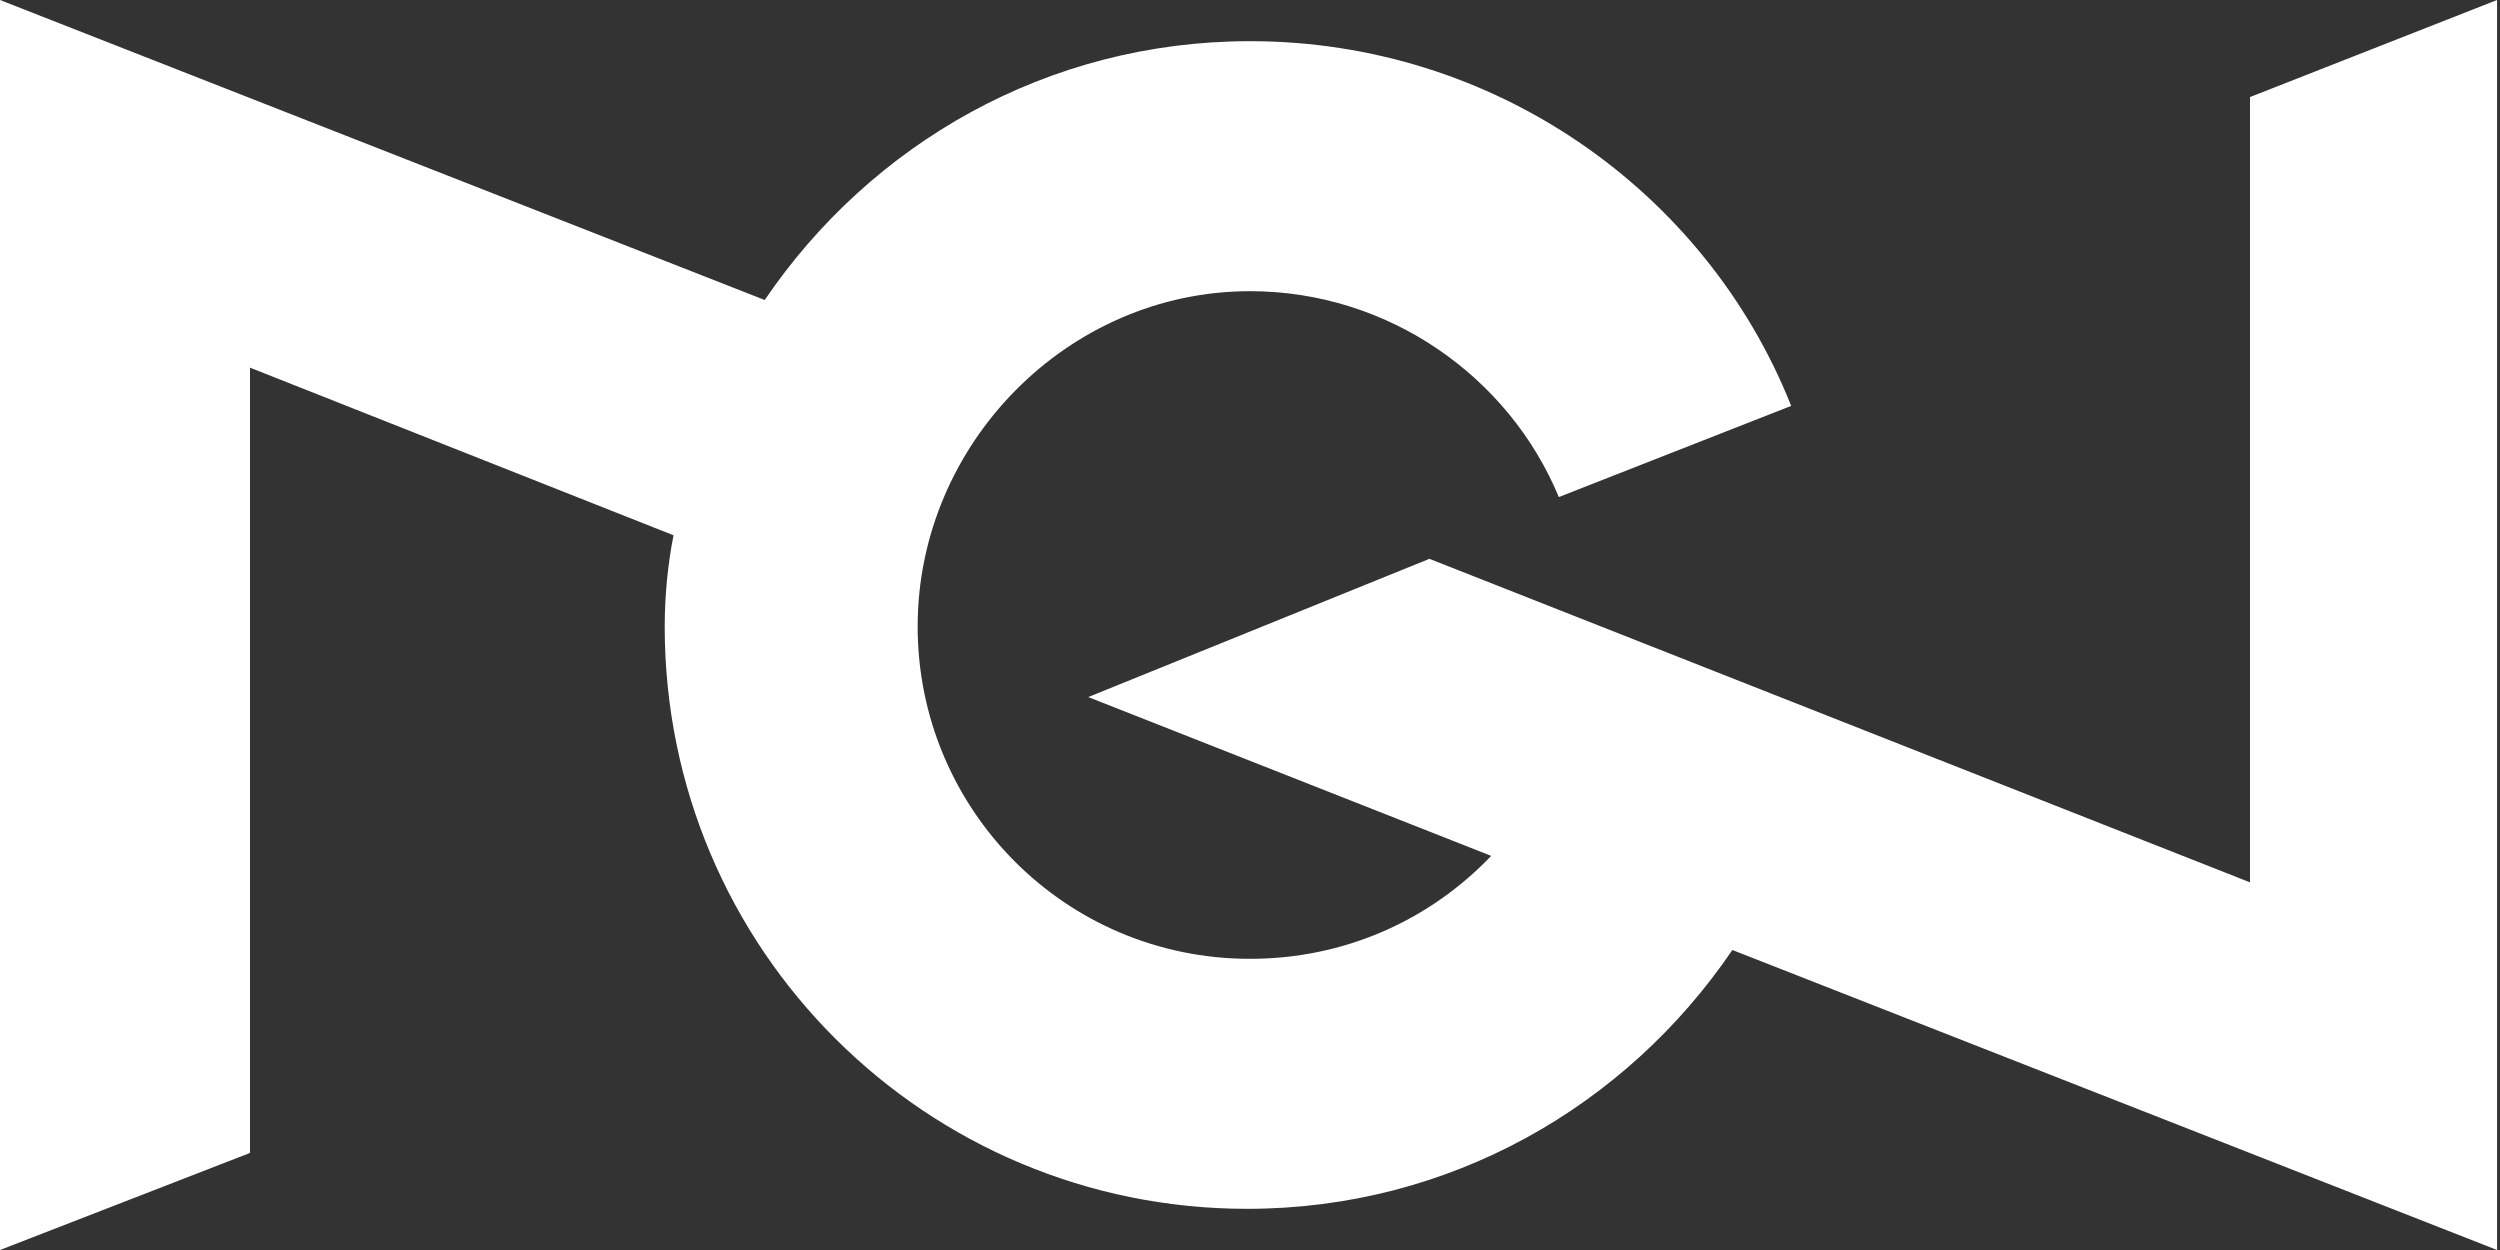 <?xml version="1.0" encoding="utf-8"?>
<!-- Generator: Adobe Illustrator 22.0.1, SVG Export Plug-In . SVG Version: 6.00 Build 0)  -->
<svg version="1.1" id="Layer_1" xmlns="http://www.w3.org/2000/svg" xmlns:xlink="http://www.w3.org/1999/xlink" x="0px" y="0px"
	 viewBox="0 0 85 42.5" style="enable-background:new 0 0 85 42.5;" xml:space="preserve">
<rect x="0" y="0" width="85" height="42.5" fill="#333333" stroke="none"/>
<style type="text/css">
	.st0{fill:#CA9A6B;}
	.st1{fill:#FFFFFF;}
	.st2{fill:#1D1D1B;}
</style>
<path class="st1" d="M76.5,3.3V30l-27.9-11L37,23.7l13.7,5.4c-2.1,2.2-5,3.5-8.2,3.5c-6.3,0-11.3-5.1-11.3-11.3S36.3,9.9,42.5,9.9
	c4.7,0,8.8,2.9,10.5,7l7.9-3.1C58,6.5,50.8,1.4,42.5,1.4c-6.9,0-12.9,3.5-16.5,8.8L0,0v42.5l8.5-3.3V12.5l14.4,5.7
	c-0.2,1-0.3,2.1-0.3,3.1c0,11,8.9,19.8,19.8,19.8c6.9,0,12.9-3.5,16.5-8.8l26,10.2v-9.1V0L76.5,3.3z"/>
</svg>
